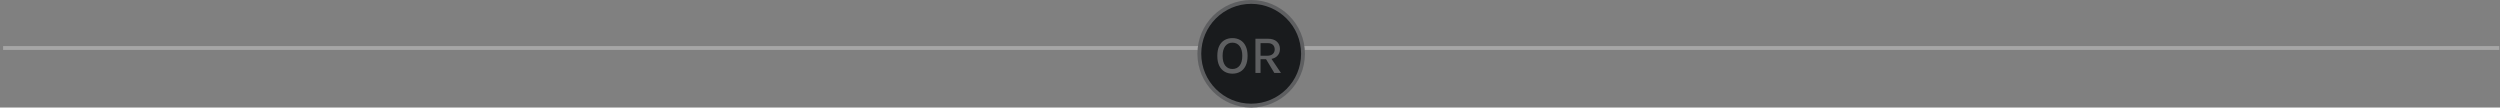 <svg width="651" height="28" viewBox="0 0 651 28" fill="none" xmlns="http://www.w3.org/2000/svg">
<rect x="0" y="0" width="651" height="28" fill="#808080" stroke="none"/>
<rect x="0.805" y="12" width="650" height="1" fill="white" fill-opacity="0.3"/>
<circle cx="325.805" cy="14" r="13.5" fill="#191B1D" stroke="#5E5F61"/>
<path d="M320.922 19.182C320.162 19.182 319.485 19.009 318.892 18.664C318.3 18.319 317.833 17.803 317.492 17.117C317.156 16.431 316.988 15.575 316.988 14.548C316.988 13.503 317.156 12.639 317.492 11.958C317.833 11.272 318.3 10.761 318.892 10.425C319.485 10.089 320.162 9.921 320.922 9.921C321.688 9.921 322.367 10.091 322.959 10.432C323.557 10.773 324.023 11.288 324.359 11.979C324.7 12.665 324.87 13.521 324.87 14.548C324.87 15.584 324.7 16.447 324.359 17.138C324.023 17.824 323.557 18.337 322.959 18.678C322.367 19.014 321.688 19.182 320.922 19.182ZM320.922 17.964C321.716 17.964 322.341 17.672 322.798 17.089C323.26 16.506 323.491 15.654 323.491 14.534C323.491 13.442 323.26 12.6 322.798 12.007C322.341 11.41 321.716 11.111 320.922 11.111C320.143 11.111 319.522 11.41 319.06 12.007C318.598 12.604 318.367 13.451 318.367 14.548C318.367 15.659 318.598 16.506 319.06 17.089C319.522 17.672 320.143 17.964 320.922 17.964ZM326.916 19V10.082H330.108C331.149 10.082 331.94 10.329 332.481 10.824C333.027 11.314 333.3 11.96 333.3 12.763C333.3 13.556 333.027 14.198 332.481 14.688C331.94 15.178 331.149 15.423 330.108 15.423H328.246V19H326.916ZM331.837 19L329.366 14.898H330.801L333.566 19H331.837ZM328.246 14.513H329.989C330.624 14.513 331.107 14.361 331.438 14.058C331.77 13.75 331.935 13.353 331.935 12.868C331.935 12.369 331.779 11.972 331.466 11.678C331.158 11.379 330.706 11.23 330.108 11.23H328.246V14.513Z" fill="#5E5F61"/>
</svg>
